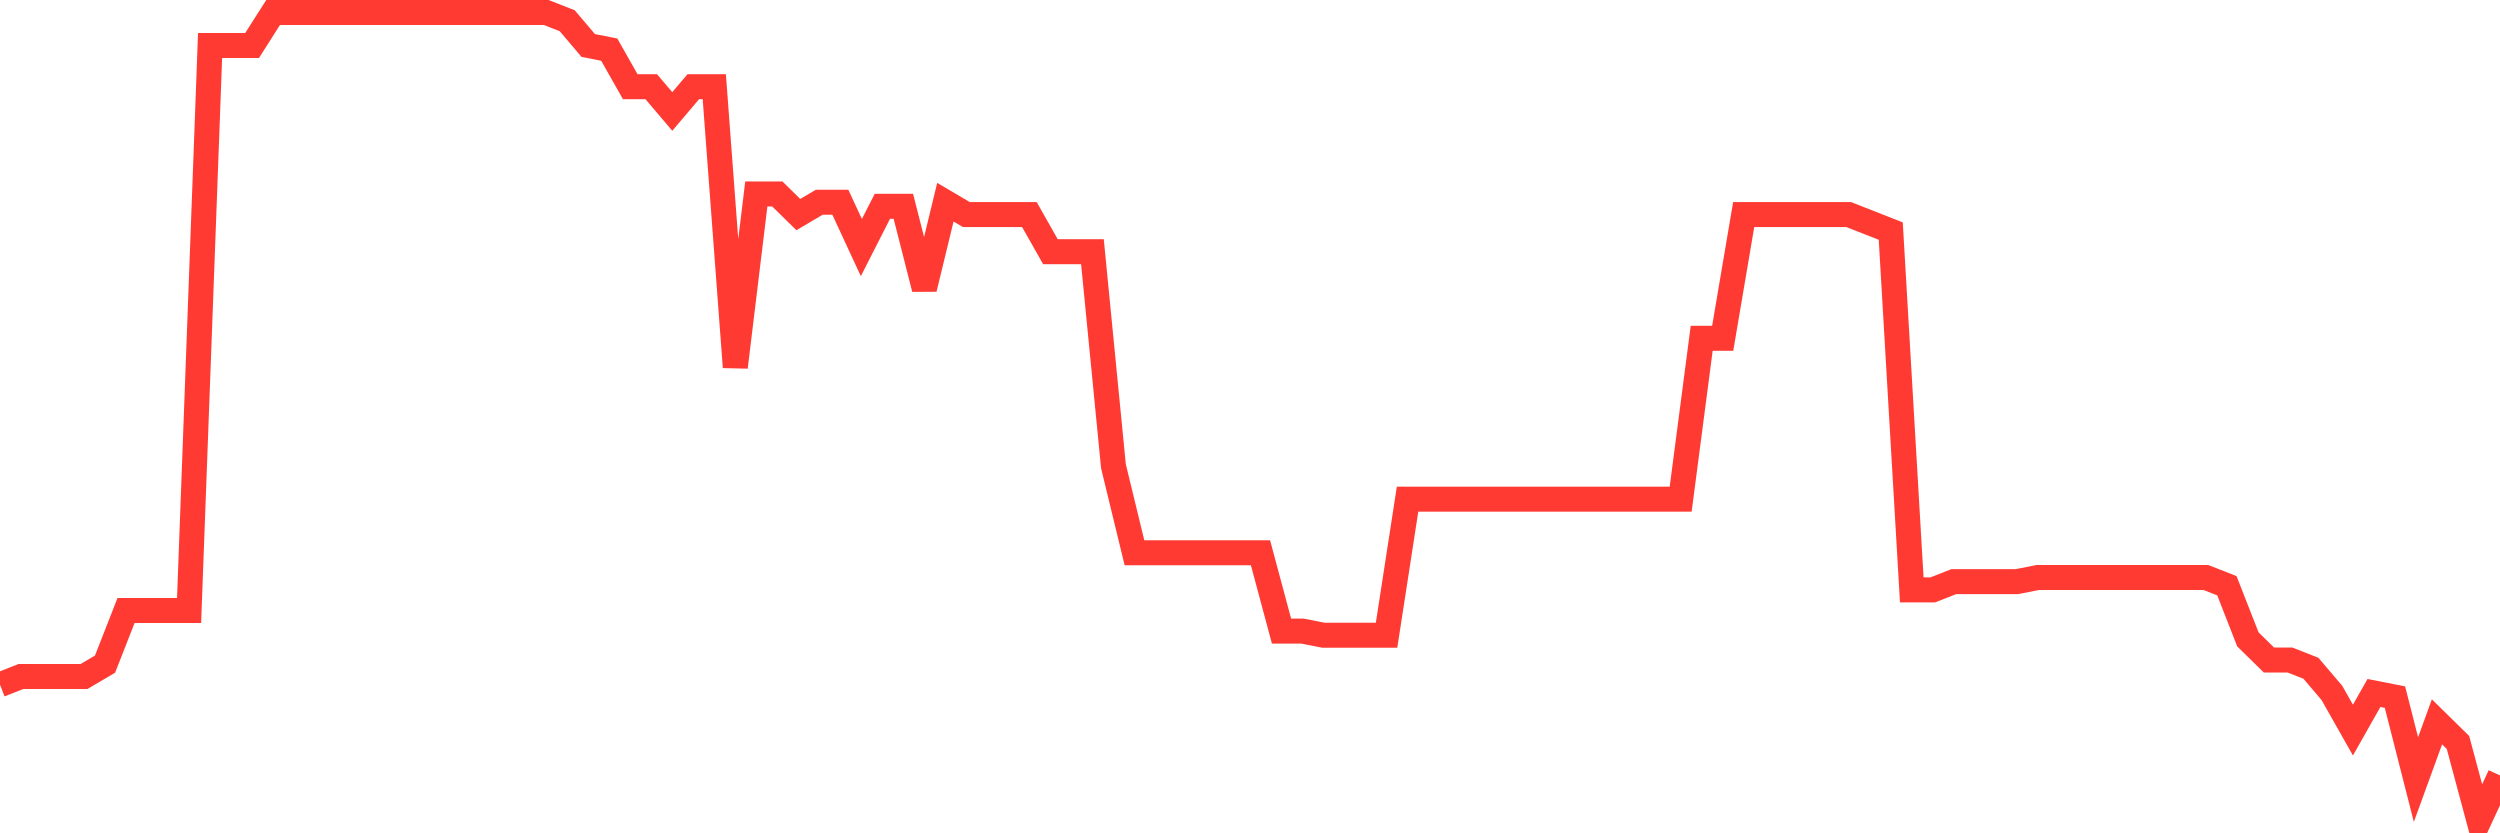<svg
  xmlns="http://www.w3.org/2000/svg"
  xmlns:xlink="http://www.w3.org/1999/xlink"
  width="120"
  height="40"
  viewBox="0 0 120 40"
  preserveAspectRatio="none"
>
  <polyline
    points="0,32.867 1.008,32.471 2.017,32.471 3.025,32.471 4.034,32.471 5.042,31.878 6.05,29.304 7.059,29.304 8.067,29.304 9.076,29.304 10.084,2.184 11.092,2.184 12.101,2.184 13.109,0.6 14.118,0.6 15.126,0.6 16.134,0.6 17.143,0.6 18.151,0.6 19.16,0.6 20.168,0.6 21.176,0.6 22.185,0.6 23.193,0.6 24.202,0.6 25.21,0.6 26.218,0.6 27.227,0.996 28.235,2.184 29.244,2.382 30.252,4.163 31.261,4.163 32.269,5.351 33.277,4.163 34.286,4.163 35.294,17.624 36.303,9.31 37.311,9.31 38.319,10.3 39.328,9.706 40.336,9.706 41.345,11.884 42.353,9.904 43.361,9.904 44.37,13.863 45.378,9.706 46.387,10.3 47.395,10.3 48.403,10.3 49.412,10.3 50.42,12.082 51.429,12.082 52.437,12.082 53.445,22.376 54.454,26.533 55.462,26.533 56.471,26.533 57.479,26.533 58.487,26.533 59.496,26.533 60.504,26.533 61.513,30.294 62.521,30.294 63.529,30.492 64.538,30.492 65.546,30.492 66.555,30.492 67.563,23.959 68.571,23.959 69.58,23.959 70.588,23.959 71.597,23.959 72.605,23.959 73.613,23.959 74.622,23.959 75.63,23.959 76.639,23.959 77.647,23.959 78.655,23.959 79.664,23.959 80.672,23.959 81.681,16.239 82.689,16.239 83.697,10.3 84.706,10.3 85.714,10.3 86.723,10.3 87.731,10.3 88.739,10.3 89.748,10.696 90.756,11.092 91.765,28.314 92.773,28.314 93.782,27.918 94.79,27.918 95.798,27.918 96.807,27.918 97.815,27.72 98.824,27.72 99.832,27.72 100.84,27.72 101.849,27.72 102.857,27.72 103.866,27.72 104.874,27.72 105.882,27.72 106.891,28.116 107.899,30.69 108.908,31.68 109.916,31.68 110.924,32.076 111.933,33.263 112.941,35.045 113.95,33.263 114.958,33.461 115.966,37.42 116.975,34.649 117.983,35.639 118.992,39.4 120,37.222"
    fill="none"
    stroke="#ff3a33"
    stroke-width="1.2"
  >
  </polyline>
</svg>